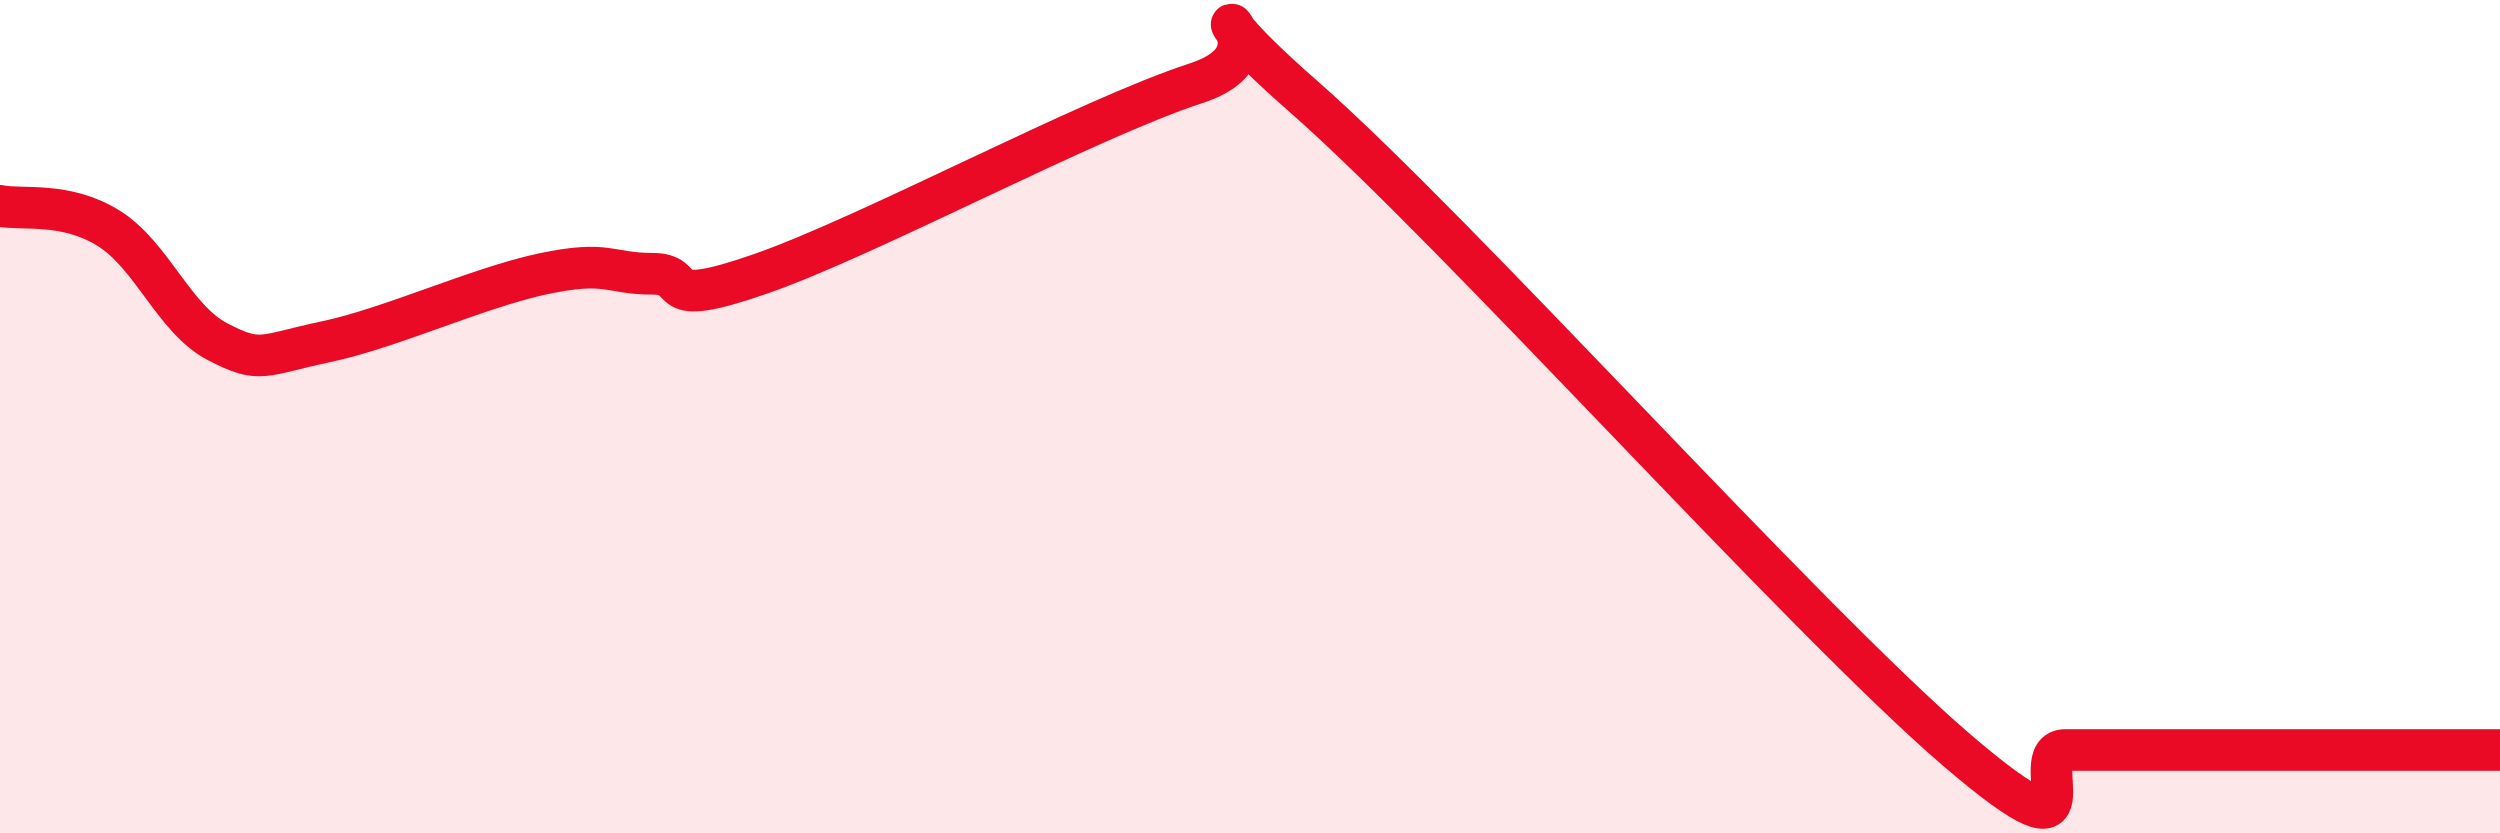 
    <svg width="60" height="20" viewBox="0 0 60 20" xmlns="http://www.w3.org/2000/svg">
      <path
        d="M 0,4.94 C 0.52,5.05 1.57,4.83 2.61,5.48 C 3.65,6.13 4.18,7.66 5.22,8.2 C 6.26,8.74 6.27,8.53 7.83,8.2 C 9.39,7.87 11.48,6.9 13.04,6.57 C 14.6,6.24 14.61,6.57 15.65,6.57 C 16.69,6.57 15.65,7.48 18.26,6.57 C 20.87,5.66 26.09,2.85 28.7,2 C 31.31,1.15 27.65,-0.87 31.3,2.33 C 34.95,5.53 43.31,14.87 46.96,18 C 50.61,21.13 48.53,18 49.57,18 C 50.61,18 51.13,18 52.17,18 C 53.21,18 53.74,18 54.78,18 C 55.82,18 56.35,18 57.39,18 C 58.43,18 59.48,18 60,18L60 20L0 20Z"
        fill="#EB0A25"
        opacity="0.1"
        stroke-linecap="round"
        stroke-linejoin="round"
      />
      <path
        d="M 0,4.94 C 0.52,5.05 1.57,4.83 2.61,5.48 C 3.65,6.13 4.18,7.66 5.22,8.2 C 6.26,8.74 6.27,8.53 7.83,8.2 C 9.39,7.87 11.48,6.9 13.04,6.57 C 14.6,6.24 14.61,6.57 15.65,6.57 C 16.69,6.57 15.65,7.48 18.26,6.57 C 20.87,5.66 26.09,2.85 28.7,2 C 31.31,1.15 27.65,-0.87 31.3,2.33 C 34.95,5.53 43.31,14.87 46.96,18 C 50.61,21.13 48.53,18 49.57,18 C 50.61,18 51.13,18 52.17,18 C 53.21,18 53.74,18 54.78,18 C 55.82,18 56.35,18 57.39,18 C 58.43,18 59.48,18 60,18"
        stroke="#EB0A25"
        stroke-width="1"
        fill="none"
        stroke-linecap="round"
        stroke-linejoin="round"
      />
    </svg>
  